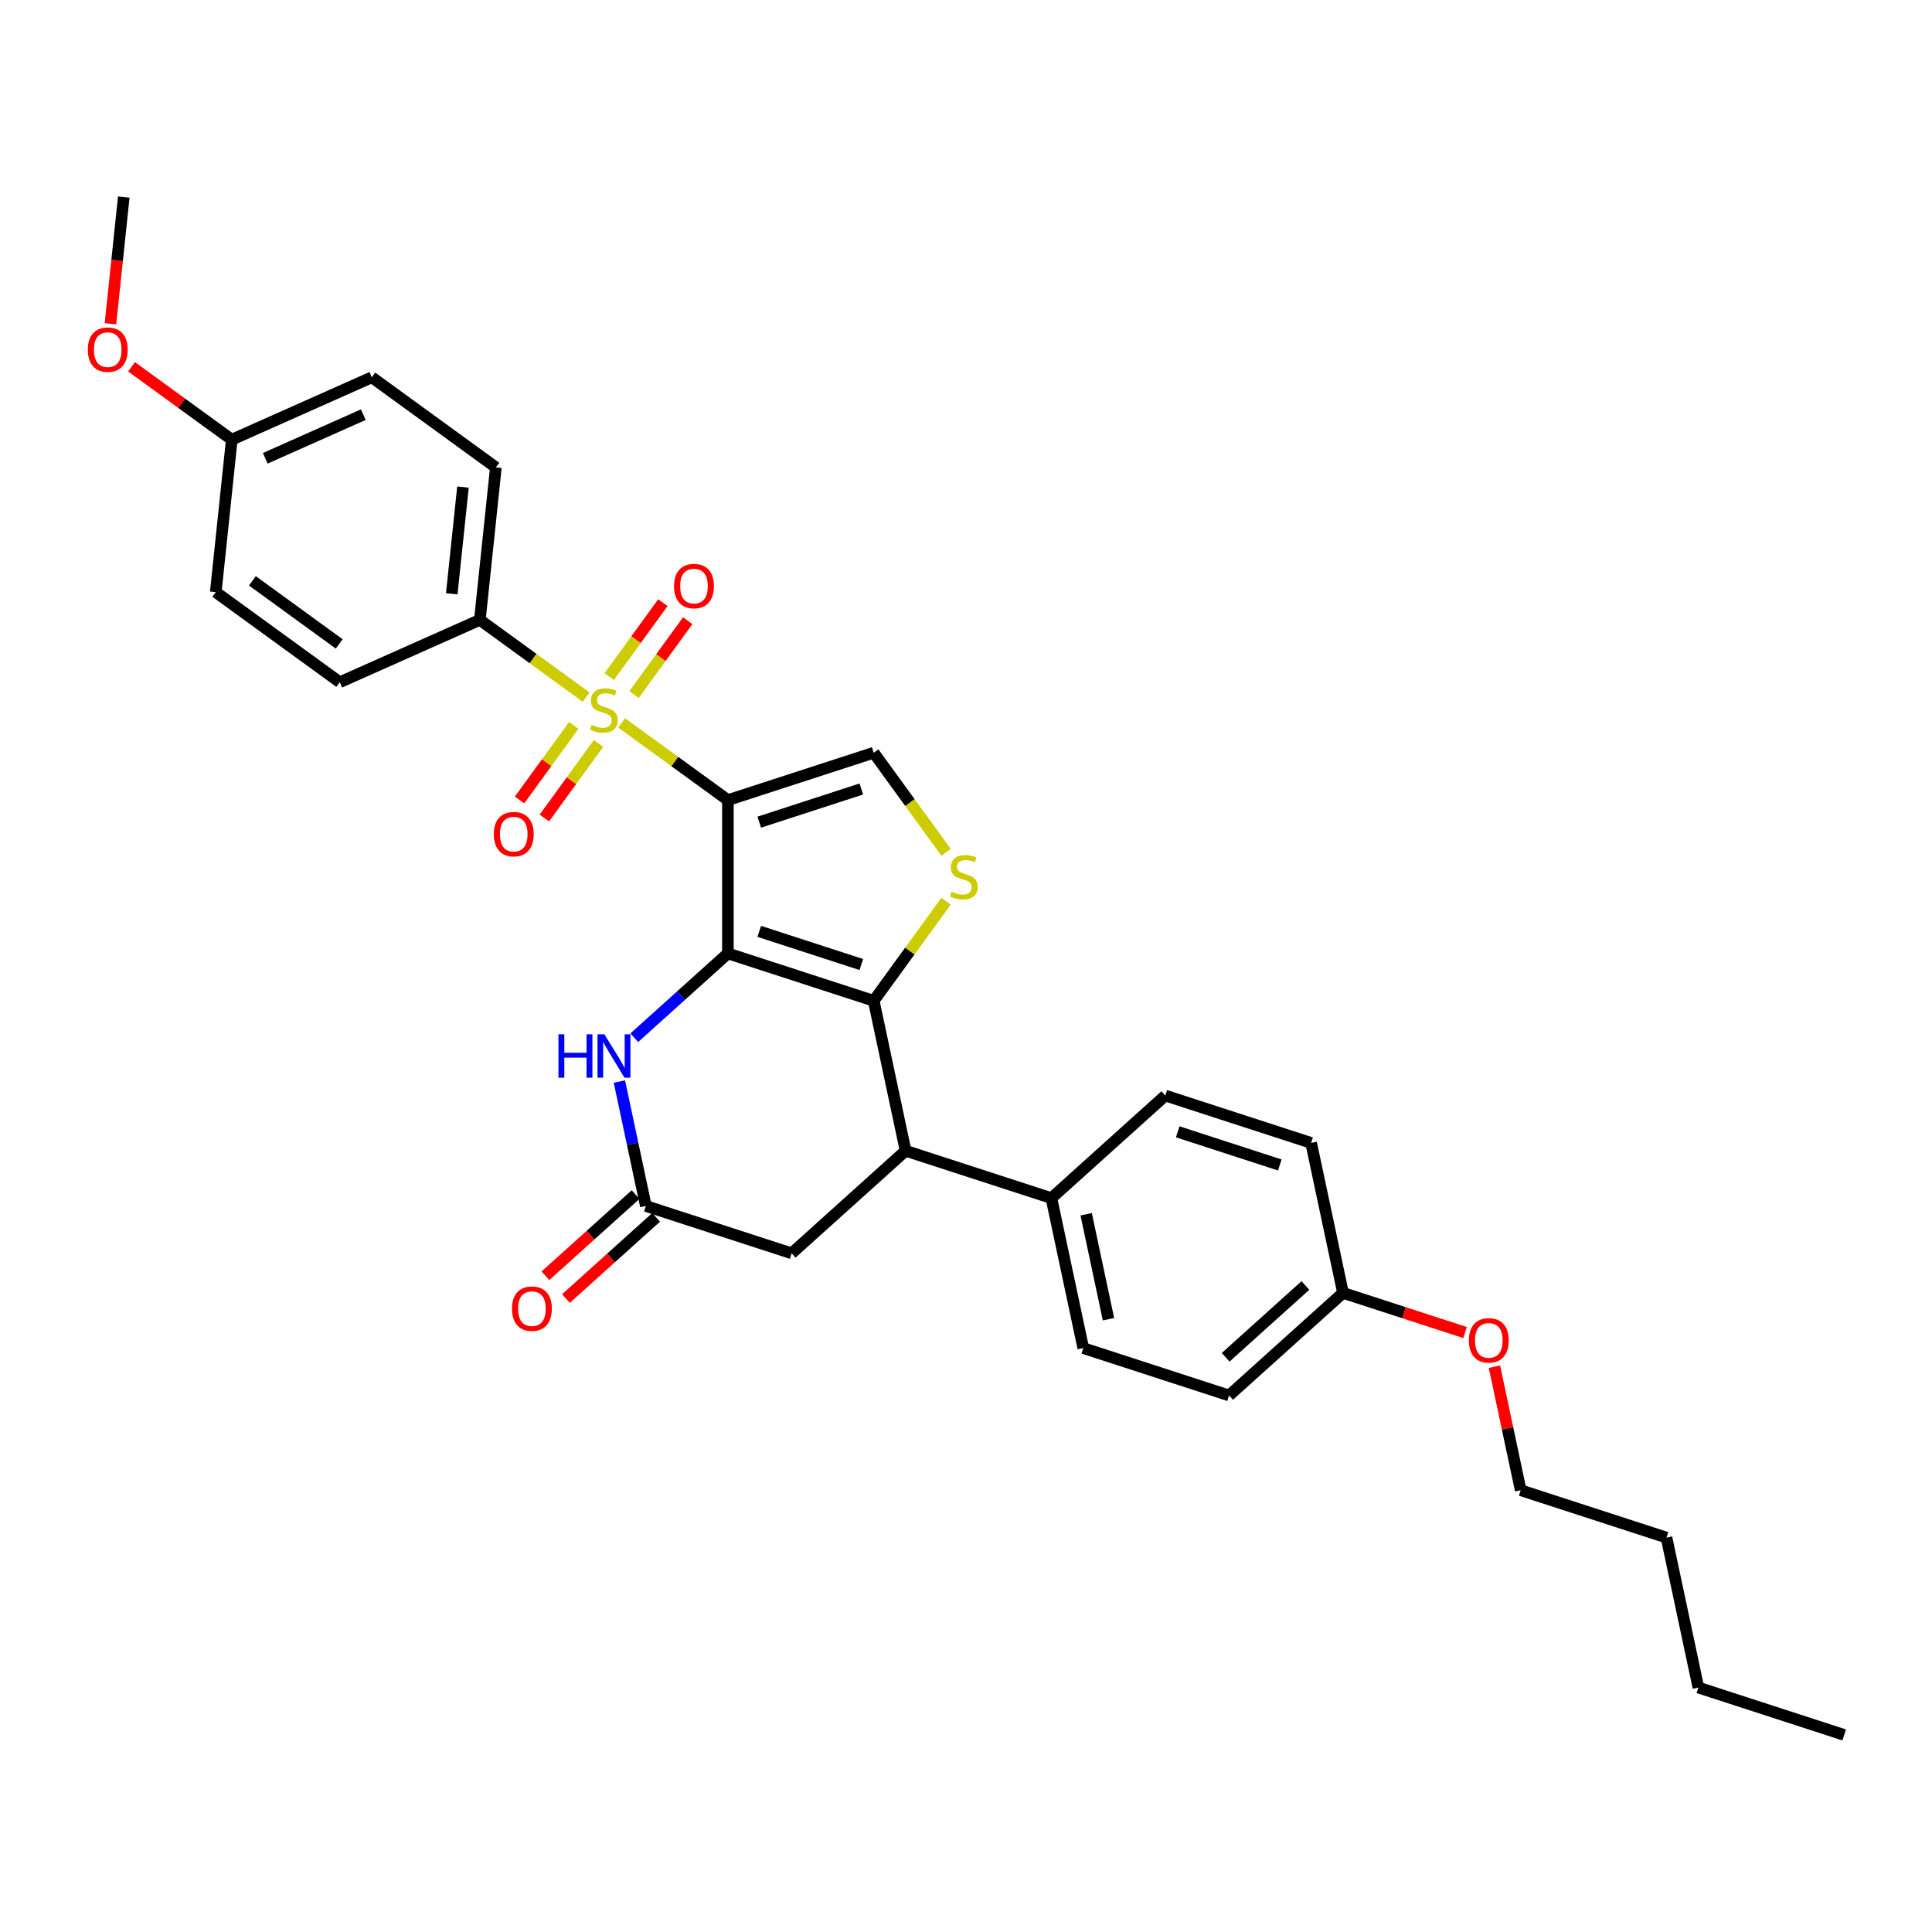 <?xml version='1.0' encoding='iso-8859-1'?>
<svg version='1.1' baseProfile='full'
              xmlns='http://www.w3.org/2000/svg'
                      xmlns:rdkit='http://www.rdkit.org/xml'
                      xmlns:xlink='http://www.w3.org/1999/xlink'
                  xml:space='preserve'
width='1000px' height='1000px' viewBox='0 0 1000 1000'>
<!-- END OF HEADER -->
<rect style='opacity:1.0;fill:#FFFFFF;stroke:none' width='1000' height='1000' x='0' y='0'> </rect>
<path class='bond-0' d='M 376.762,414.135 L 376.762,493.489' style='fill:none;fill-rule:evenodd;stroke:#000000;stroke-width:6px;stroke-linecap:butt;stroke-linejoin:miter;stroke-opacity:1' />
<path class='bond-1' d='M 376.762,414.135 L 349.258,394.152' style='fill:none;fill-rule:evenodd;stroke:#000000;stroke-width:6px;stroke-linecap:butt;stroke-linejoin:miter;stroke-opacity:1' />
<path class='bond-1' d='M 349.258,394.152 L 321.753,374.168' style='fill:none;fill-rule:evenodd;stroke:#CCCC00;stroke-width:6px;stroke-linecap:butt;stroke-linejoin:miter;stroke-opacity:1' />
<path class='bond-5' d='M 376.762,414.135 L 452.232,389.613' style='fill:none;fill-rule:evenodd;stroke:#000000;stroke-width:6px;stroke-linecap:butt;stroke-linejoin:miter;stroke-opacity:1' />
<path class='bond-5' d='M 392.987,425.551 L 445.816,408.386' style='fill:none;fill-rule:evenodd;stroke:#000000;stroke-width:6px;stroke-linecap:butt;stroke-linejoin:miter;stroke-opacity:1' />
<path class='bond-2' d='M 376.762,493.489 L 452.232,518.01' style='fill:none;fill-rule:evenodd;stroke:#000000;stroke-width:6px;stroke-linecap:butt;stroke-linejoin:miter;stroke-opacity:1' />
<path class='bond-2' d='M 392.987,482.073 L 445.816,499.238' style='fill:none;fill-rule:evenodd;stroke:#000000;stroke-width:6px;stroke-linecap:butt;stroke-linejoin:miter;stroke-opacity:1' />
<path class='bond-4' d='M 376.762,493.489 L 352.53,515.307' style='fill:none;fill-rule:evenodd;stroke:#000000;stroke-width:6px;stroke-linecap:butt;stroke-linejoin:miter;stroke-opacity:1' />
<path class='bond-4' d='M 352.53,515.307 L 328.297,537.126' style='fill:none;fill-rule:evenodd;stroke:#0000FF;stroke-width:6px;stroke-linecap:butt;stroke-linejoin:miter;stroke-opacity:1' />
<path class='bond-8' d='M 303.375,360.816 L 275.87,340.833' style='fill:none;fill-rule:evenodd;stroke:#CCCC00;stroke-width:6px;stroke-linecap:butt;stroke-linejoin:miter;stroke-opacity:1' />
<path class='bond-8' d='M 275.87,340.833 L 248.366,320.849' style='fill:none;fill-rule:evenodd;stroke:#000000;stroke-width:6px;stroke-linecap:butt;stroke-linejoin:miter;stroke-opacity:1' />
<path class='bond-9' d='M 296.955,375.476 L 282.935,394.773' style='fill:none;fill-rule:evenodd;stroke:#CCCC00;stroke-width:6px;stroke-linecap:butt;stroke-linejoin:miter;stroke-opacity:1' />
<path class='bond-9' d='M 282.935,394.773 L 268.915,414.07' style='fill:none;fill-rule:evenodd;stroke:#FF0000;stroke-width:6px;stroke-linecap:butt;stroke-linejoin:miter;stroke-opacity:1' />
<path class='bond-9' d='M 309.795,384.804 L 295.774,404.101' style='fill:none;fill-rule:evenodd;stroke:#CCCC00;stroke-width:6px;stroke-linecap:butt;stroke-linejoin:miter;stroke-opacity:1' />
<path class='bond-9' d='M 295.774,404.101 L 281.754,423.398' style='fill:none;fill-rule:evenodd;stroke:#FF0000;stroke-width:6px;stroke-linecap:butt;stroke-linejoin:miter;stroke-opacity:1' />
<path class='bond-10' d='M 328.173,359.509 L 342.066,340.386' style='fill:none;fill-rule:evenodd;stroke:#CCCC00;stroke-width:6px;stroke-linecap:butt;stroke-linejoin:miter;stroke-opacity:1' />
<path class='bond-10' d='M 342.066,340.386 L 355.959,321.264' style='fill:none;fill-rule:evenodd;stroke:#FF0000;stroke-width:6px;stroke-linecap:butt;stroke-linejoin:miter;stroke-opacity:1' />
<path class='bond-10' d='M 315.333,350.18 L 329.226,331.058' style='fill:none;fill-rule:evenodd;stroke:#CCCC00;stroke-width:6px;stroke-linecap:butt;stroke-linejoin:miter;stroke-opacity:1' />
<path class='bond-10' d='M 329.226,331.058 L 343.12,311.935' style='fill:none;fill-rule:evenodd;stroke:#FF0000;stroke-width:6px;stroke-linecap:butt;stroke-linejoin:miter;stroke-opacity:1' />
<path class='bond-6' d='M 452.232,518.01 L 468.73,595.63' style='fill:none;fill-rule:evenodd;stroke:#000000;stroke-width:6px;stroke-linecap:butt;stroke-linejoin:miter;stroke-opacity:1' />
<path class='bond-31' d='M 452.232,518.01 L 470.959,492.235' style='fill:none;fill-rule:evenodd;stroke:#000000;stroke-width:6px;stroke-linecap:butt;stroke-linejoin:miter;stroke-opacity:1' />
<path class='bond-31' d='M 470.959,492.235 L 489.686,466.46' style='fill:none;fill-rule:evenodd;stroke:#CCCC00;stroke-width:6px;stroke-linecap:butt;stroke-linejoin:miter;stroke-opacity:1' />
<path class='bond-3' d='M 489.686,441.164 L 470.959,415.389' style='fill:none;fill-rule:evenodd;stroke:#CCCC00;stroke-width:6px;stroke-linecap:butt;stroke-linejoin:miter;stroke-opacity:1' />
<path class='bond-3' d='M 470.959,415.389 L 452.232,389.613' style='fill:none;fill-rule:evenodd;stroke:#000000;stroke-width:6px;stroke-linecap:butt;stroke-linejoin:miter;stroke-opacity:1' />
<path class='bond-7' d='M 320.601,559.807 L 327.445,592.006' style='fill:none;fill-rule:evenodd;stroke:#0000FF;stroke-width:6px;stroke-linecap:butt;stroke-linejoin:miter;stroke-opacity:1' />
<path class='bond-7' d='M 327.445,592.006 L 334.29,624.206' style='fill:none;fill-rule:evenodd;stroke:#000000;stroke-width:6px;stroke-linecap:butt;stroke-linejoin:miter;stroke-opacity:1' />
<path class='bond-12' d='M 468.73,595.63 L 544.2,620.151' style='fill:none;fill-rule:evenodd;stroke:#000000;stroke-width:6px;stroke-linecap:butt;stroke-linejoin:miter;stroke-opacity:1' />
<path class='bond-33' d='M 468.73,595.63 L 409.759,648.727' style='fill:none;fill-rule:evenodd;stroke:#000000;stroke-width:6px;stroke-linecap:butt;stroke-linejoin:miter;stroke-opacity:1' />
<path class='bond-11' d='M 334.29,624.206 L 409.759,648.727' style='fill:none;fill-rule:evenodd;stroke:#000000;stroke-width:6px;stroke-linecap:butt;stroke-linejoin:miter;stroke-opacity:1' />
<path class='bond-13' d='M 328.98,618.309 L 305.644,639.32' style='fill:none;fill-rule:evenodd;stroke:#000000;stroke-width:6px;stroke-linecap:butt;stroke-linejoin:miter;stroke-opacity:1' />
<path class='bond-13' d='M 305.644,639.32 L 282.308,660.332' style='fill:none;fill-rule:evenodd;stroke:#FF0000;stroke-width:6px;stroke-linecap:butt;stroke-linejoin:miter;stroke-opacity:1' />
<path class='bond-13' d='M 339.599,630.103 L 316.264,651.114' style='fill:none;fill-rule:evenodd;stroke:#000000;stroke-width:6px;stroke-linecap:butt;stroke-linejoin:miter;stroke-opacity:1' />
<path class='bond-13' d='M 316.264,651.114 L 292.928,672.126' style='fill:none;fill-rule:evenodd;stroke:#FF0000;stroke-width:6px;stroke-linecap:butt;stroke-linejoin:miter;stroke-opacity:1' />
<path class='bond-14' d='M 248.366,320.849 L 256.66,241.931' style='fill:none;fill-rule:evenodd;stroke:#000000;stroke-width:6px;stroke-linecap:butt;stroke-linejoin:miter;stroke-opacity:1' />
<path class='bond-14' d='M 233.826,307.353 L 239.632,252.109' style='fill:none;fill-rule:evenodd;stroke:#000000;stroke-width:6px;stroke-linecap:butt;stroke-linejoin:miter;stroke-opacity:1' />
<path class='bond-15' d='M 248.366,320.849 L 175.872,353.125' style='fill:none;fill-rule:evenodd;stroke:#000000;stroke-width:6px;stroke-linecap:butt;stroke-linejoin:miter;stroke-opacity:1' />
<path class='bond-16' d='M 544.2,620.151 L 560.699,697.771' style='fill:none;fill-rule:evenodd;stroke:#000000;stroke-width:6px;stroke-linecap:butt;stroke-linejoin:miter;stroke-opacity:1' />
<path class='bond-16' d='M 562.199,628.494 L 573.748,682.828' style='fill:none;fill-rule:evenodd;stroke:#000000;stroke-width:6px;stroke-linecap:butt;stroke-linejoin:miter;stroke-opacity:1' />
<path class='bond-17' d='M 544.2,620.151 L 603.171,567.053' style='fill:none;fill-rule:evenodd;stroke:#000000;stroke-width:6px;stroke-linecap:butt;stroke-linejoin:miter;stroke-opacity:1' />
<path class='bond-22' d='M 256.66,241.931 L 192.462,195.288' style='fill:none;fill-rule:evenodd;stroke:#000000;stroke-width:6px;stroke-linecap:butt;stroke-linejoin:miter;stroke-opacity:1' />
<path class='bond-21' d='M 175.872,353.125 L 111.674,306.483' style='fill:none;fill-rule:evenodd;stroke:#000000;stroke-width:6px;stroke-linecap:butt;stroke-linejoin:miter;stroke-opacity:1' />
<path class='bond-21' d='M 175.571,333.289 L 130.632,300.639' style='fill:none;fill-rule:evenodd;stroke:#000000;stroke-width:6px;stroke-linecap:butt;stroke-linejoin:miter;stroke-opacity:1' />
<path class='bond-20' d='M 560.699,697.771 L 636.168,722.292' style='fill:none;fill-rule:evenodd;stroke:#000000;stroke-width:6px;stroke-linecap:butt;stroke-linejoin:miter;stroke-opacity:1' />
<path class='bond-23' d='M 603.171,567.053 L 678.641,591.575' style='fill:none;fill-rule:evenodd;stroke:#000000;stroke-width:6px;stroke-linecap:butt;stroke-linejoin:miter;stroke-opacity:1' />
<path class='bond-23' d='M 609.587,585.825 L 662.416,602.991' style='fill:none;fill-rule:evenodd;stroke:#000000;stroke-width:6px;stroke-linecap:butt;stroke-linejoin:miter;stroke-opacity:1' />
<path class='bond-18' d='M 119.969,227.564 L 111.674,306.483' style='fill:none;fill-rule:evenodd;stroke:#000000;stroke-width:6px;stroke-linecap:butt;stroke-linejoin:miter;stroke-opacity:1' />
<path class='bond-24' d='M 119.969,227.564 L 94.02,208.71' style='fill:none;fill-rule:evenodd;stroke:#000000;stroke-width:6px;stroke-linecap:butt;stroke-linejoin:miter;stroke-opacity:1' />
<path class='bond-24' d='M 94.02,208.71 L 68.07,189.857' style='fill:none;fill-rule:evenodd;stroke:#FF0000;stroke-width:6px;stroke-linecap:butt;stroke-linejoin:miter;stroke-opacity:1' />
<path class='bond-32' d='M 119.969,227.564 L 192.462,195.288' style='fill:none;fill-rule:evenodd;stroke:#000000;stroke-width:6px;stroke-linecap:butt;stroke-linejoin:miter;stroke-opacity:1' />
<path class='bond-32' d='M 137.298,237.221 L 188.043,214.628' style='fill:none;fill-rule:evenodd;stroke:#000000;stroke-width:6px;stroke-linecap:butt;stroke-linejoin:miter;stroke-opacity:1' />
<path class='bond-19' d='M 695.139,669.194 L 678.641,591.575' style='fill:none;fill-rule:evenodd;stroke:#000000;stroke-width:6px;stroke-linecap:butt;stroke-linejoin:miter;stroke-opacity:1' />
<path class='bond-25' d='M 695.139,669.194 L 726.724,679.457' style='fill:none;fill-rule:evenodd;stroke:#000000;stroke-width:6px;stroke-linecap:butt;stroke-linejoin:miter;stroke-opacity:1' />
<path class='bond-25' d='M 726.724,679.457 L 758.309,689.719' style='fill:none;fill-rule:evenodd;stroke:#FF0000;stroke-width:6px;stroke-linecap:butt;stroke-linejoin:miter;stroke-opacity:1' />
<path class='bond-34' d='M 695.139,669.194 L 636.168,722.292' style='fill:none;fill-rule:evenodd;stroke:#000000;stroke-width:6px;stroke-linecap:butt;stroke-linejoin:miter;stroke-opacity:1' />
<path class='bond-34' d='M 675.674,665.365 L 634.394,702.533' style='fill:none;fill-rule:evenodd;stroke:#000000;stroke-width:6px;stroke-linecap:butt;stroke-linejoin:miter;stroke-opacity:1' />
<path class='bond-27' d='M 57.173,167.574 L 60.619,134.788' style='fill:none;fill-rule:evenodd;stroke:#FF0000;stroke-width:6px;stroke-linecap:butt;stroke-linejoin:miter;stroke-opacity:1' />
<path class='bond-27' d='M 60.619,134.788 L 64.065,102.002' style='fill:none;fill-rule:evenodd;stroke:#000000;stroke-width:6px;stroke-linecap:butt;stroke-linejoin:miter;stroke-opacity:1' />
<path class='bond-26' d='M 773.52,707.412 L 780.314,739.374' style='fill:none;fill-rule:evenodd;stroke:#FF0000;stroke-width:6px;stroke-linecap:butt;stroke-linejoin:miter;stroke-opacity:1' />
<path class='bond-26' d='M 780.314,739.374 L 787.108,771.335' style='fill:none;fill-rule:evenodd;stroke:#000000;stroke-width:6px;stroke-linecap:butt;stroke-linejoin:miter;stroke-opacity:1' />
<path class='bond-28' d='M 787.108,771.335 L 862.577,795.857' style='fill:none;fill-rule:evenodd;stroke:#000000;stroke-width:6px;stroke-linecap:butt;stroke-linejoin:miter;stroke-opacity:1' />
<path class='bond-29' d='M 862.577,795.857 L 879.076,873.476' style='fill:none;fill-rule:evenodd;stroke:#000000;stroke-width:6px;stroke-linecap:butt;stroke-linejoin:miter;stroke-opacity:1' />
<path class='bond-30' d='M 879.076,873.476 L 954.545,897.998' style='fill:none;fill-rule:evenodd;stroke:#000000;stroke-width:6px;stroke-linecap:butt;stroke-linejoin:miter;stroke-opacity:1' />
<path  class='atom-2' d='M 306.216 375.205
Q 306.47 375.301, 307.517 375.745
Q 308.564 376.189, 309.707 376.475
Q 310.882 376.729, 312.024 376.729
Q 314.151 376.729, 315.389 375.713
Q 316.627 374.666, 316.627 372.856
Q 316.627 371.619, 315.992 370.857
Q 315.389 370.095, 314.437 369.682
Q 313.484 369.27, 311.897 368.794
Q 309.898 368.19, 308.691 367.619
Q 307.517 367.048, 306.66 365.842
Q 305.835 364.635, 305.835 362.604
Q 305.835 359.779, 307.739 358.033
Q 309.675 356.287, 313.484 356.287
Q 316.087 356.287, 319.039 357.525
L 318.309 359.969
Q 315.611 358.859, 313.58 358.859
Q 311.389 358.859, 310.183 359.779
Q 308.977 360.668, 309.009 362.223
Q 309.009 363.429, 309.612 364.159
Q 310.247 364.889, 311.135 365.302
Q 312.056 365.715, 313.58 366.191
Q 315.611 366.826, 316.817 367.46
Q 318.023 368.095, 318.88 369.397
Q 319.769 370.666, 319.769 372.856
Q 319.769 375.967, 317.674 377.649
Q 315.611 379.3, 312.151 379.3
Q 310.152 379.3, 308.628 378.856
Q 307.136 378.443, 305.359 377.713
L 306.216 375.205
' fill='#CCCC00'/>
<path  class='atom-4' d='M 492.526 461.525
Q 492.78 461.62, 493.828 462.065
Q 494.875 462.509, 496.018 462.795
Q 497.192 463.048, 498.335 463.048
Q 500.462 463.048, 501.7 462.033
Q 502.938 460.985, 502.938 459.176
Q 502.938 457.938, 502.303 457.176
Q 501.7 456.415, 500.747 456.002
Q 499.795 455.589, 498.208 455.113
Q 496.208 454.51, 495.002 453.939
Q 493.828 453.367, 492.971 452.161
Q 492.146 450.955, 492.146 448.924
Q 492.146 446.099, 494.05 444.353
Q 495.986 442.607, 499.795 442.607
Q 502.398 442.607, 505.35 443.845
L 504.62 446.289
Q 501.922 445.178, 499.89 445.178
Q 497.7 445.178, 496.494 446.099
Q 495.288 446.987, 495.32 448.543
Q 495.32 449.749, 495.923 450.479
Q 496.558 451.209, 497.446 451.622
Q 498.367 452.034, 499.89 452.51
Q 501.922 453.145, 503.128 453.78
Q 504.334 454.415, 505.191 455.716
Q 506.08 456.986, 506.08 459.176
Q 506.08 462.287, 503.985 463.969
Q 501.922 465.62, 498.462 465.62
Q 496.462 465.62, 494.939 465.175
Q 493.447 464.763, 491.669 464.032
L 492.526 461.525
' fill='#CCCC00'/>
<path  class='atom-5' d='M 289.049 535.35
L 292.096 535.35
L 292.096 544.904
L 303.587 544.904
L 303.587 535.35
L 306.634 535.35
L 306.634 557.823
L 303.587 557.823
L 303.587 547.443
L 292.096 547.443
L 292.096 557.823
L 289.049 557.823
L 289.049 535.35
' fill='#0000FF'/>
<path  class='atom-5' d='M 312.824 535.35
L 320.188 547.253
Q 320.918 548.427, 322.092 550.554
Q 323.266 552.681, 323.33 552.808
L 323.33 535.35
L 326.314 535.35
L 326.314 557.823
L 323.235 557.823
L 315.331 544.809
Q 314.411 543.285, 313.427 541.539
Q 312.474 539.794, 312.189 539.254
L 312.189 557.823
L 309.268 557.823
L 309.268 535.35
L 312.824 535.35
' fill='#0000FF'/>
<path  class='atom-10' d='M 255.605 431.754
Q 255.605 426.358, 258.271 423.343
Q 260.938 420.327, 265.921 420.327
Q 270.904 420.327, 273.571 423.343
Q 276.237 426.358, 276.237 431.754
Q 276.237 437.214, 273.539 440.324
Q 270.841 443.403, 265.921 443.403
Q 260.969 443.403, 258.271 440.324
Q 255.605 437.245, 255.605 431.754
M 265.921 440.864
Q 269.349 440.864, 271.19 438.578
Q 273.063 436.261, 273.063 431.754
Q 273.063 427.342, 271.19 425.12
Q 269.349 422.866, 265.921 422.866
Q 262.493 422.866, 260.62 425.088
Q 258.779 427.31, 258.779 431.754
Q 258.779 436.293, 260.62 438.578
Q 262.493 440.864, 265.921 440.864
' fill='#FF0000'/>
<path  class='atom-11' d='M 348.891 303.357
Q 348.891 297.961, 351.557 294.946
Q 354.223 291.93, 359.207 291.93
Q 364.19 291.93, 366.856 294.946
Q 369.523 297.961, 369.523 303.357
Q 369.523 308.817, 366.825 311.927
Q 364.127 315.006, 359.207 315.006
Q 354.255 315.006, 351.557 311.927
Q 348.891 308.849, 348.891 303.357
M 359.207 312.467
Q 362.635 312.467, 364.476 310.182
Q 366.348 307.865, 366.348 303.357
Q 366.348 298.945, 364.476 296.723
Q 362.635 294.47, 359.207 294.47
Q 355.779 294.47, 353.906 296.692
Q 352.065 298.914, 352.065 303.357
Q 352.065 307.896, 353.906 310.182
Q 355.779 312.467, 359.207 312.467
' fill='#FF0000'/>
<path  class='atom-14' d='M 265.002 677.367
Q 265.002 671.971, 267.669 668.956
Q 270.335 665.94, 275.318 665.94
Q 280.302 665.94, 282.968 668.956
Q 285.634 671.971, 285.634 677.367
Q 285.634 682.827, 282.936 685.937
Q 280.238 689.016, 275.318 689.016
Q 270.367 689.016, 267.669 685.937
Q 265.002 682.858, 265.002 677.367
M 275.318 686.477
Q 278.746 686.477, 280.587 684.192
Q 282.46 681.874, 282.46 677.367
Q 282.46 672.955, 280.587 670.733
Q 278.746 668.48, 275.318 668.48
Q 271.89 668.48, 270.018 670.701
Q 268.177 672.923, 268.177 677.367
Q 268.177 681.906, 270.018 684.192
Q 271.89 686.477, 275.318 686.477
' fill='#FF0000'/>
<path  class='atom-25' d='M 45.455 180.984
Q 45.455 175.588, 48.121 172.573
Q 50.787 169.557, 55.77 169.557
Q 60.754 169.557, 63.42 172.573
Q 66.087 175.588, 66.087 180.984
Q 66.087 186.444, 63.388 189.555
Q 60.69 192.633, 55.77 192.633
Q 50.819 192.633, 48.121 189.555
Q 45.455 186.476, 45.455 180.984
M 55.77 190.094
Q 59.199 190.094, 61.04 187.809
Q 62.912 185.492, 62.912 180.984
Q 62.912 176.572, 61.04 174.35
Q 59.199 172.097, 55.77 172.097
Q 52.342 172.097, 50.47 174.319
Q 48.629 176.541, 48.629 180.984
Q 48.629 185.523, 50.47 187.809
Q 52.342 190.094, 55.77 190.094
' fill='#FF0000'/>
<path  class='atom-26' d='M 760.293 693.779
Q 760.293 688.383, 762.959 685.368
Q 765.626 682.352, 770.609 682.352
Q 775.592 682.352, 778.259 685.368
Q 780.925 688.383, 780.925 693.779
Q 780.925 699.239, 778.227 702.35
Q 775.529 705.428, 770.609 705.428
Q 765.657 705.428, 762.959 702.35
Q 760.293 699.271, 760.293 693.779
M 770.609 702.889
Q 774.037 702.889, 775.878 700.604
Q 777.751 698.287, 777.751 693.779
Q 777.751 689.367, 775.878 687.145
Q 774.037 684.892, 770.609 684.892
Q 767.181 684.892, 765.308 687.114
Q 763.467 689.336, 763.467 693.779
Q 763.467 698.318, 765.308 700.604
Q 767.181 702.889, 770.609 702.889
' fill='#FF0000'/>
</svg>
